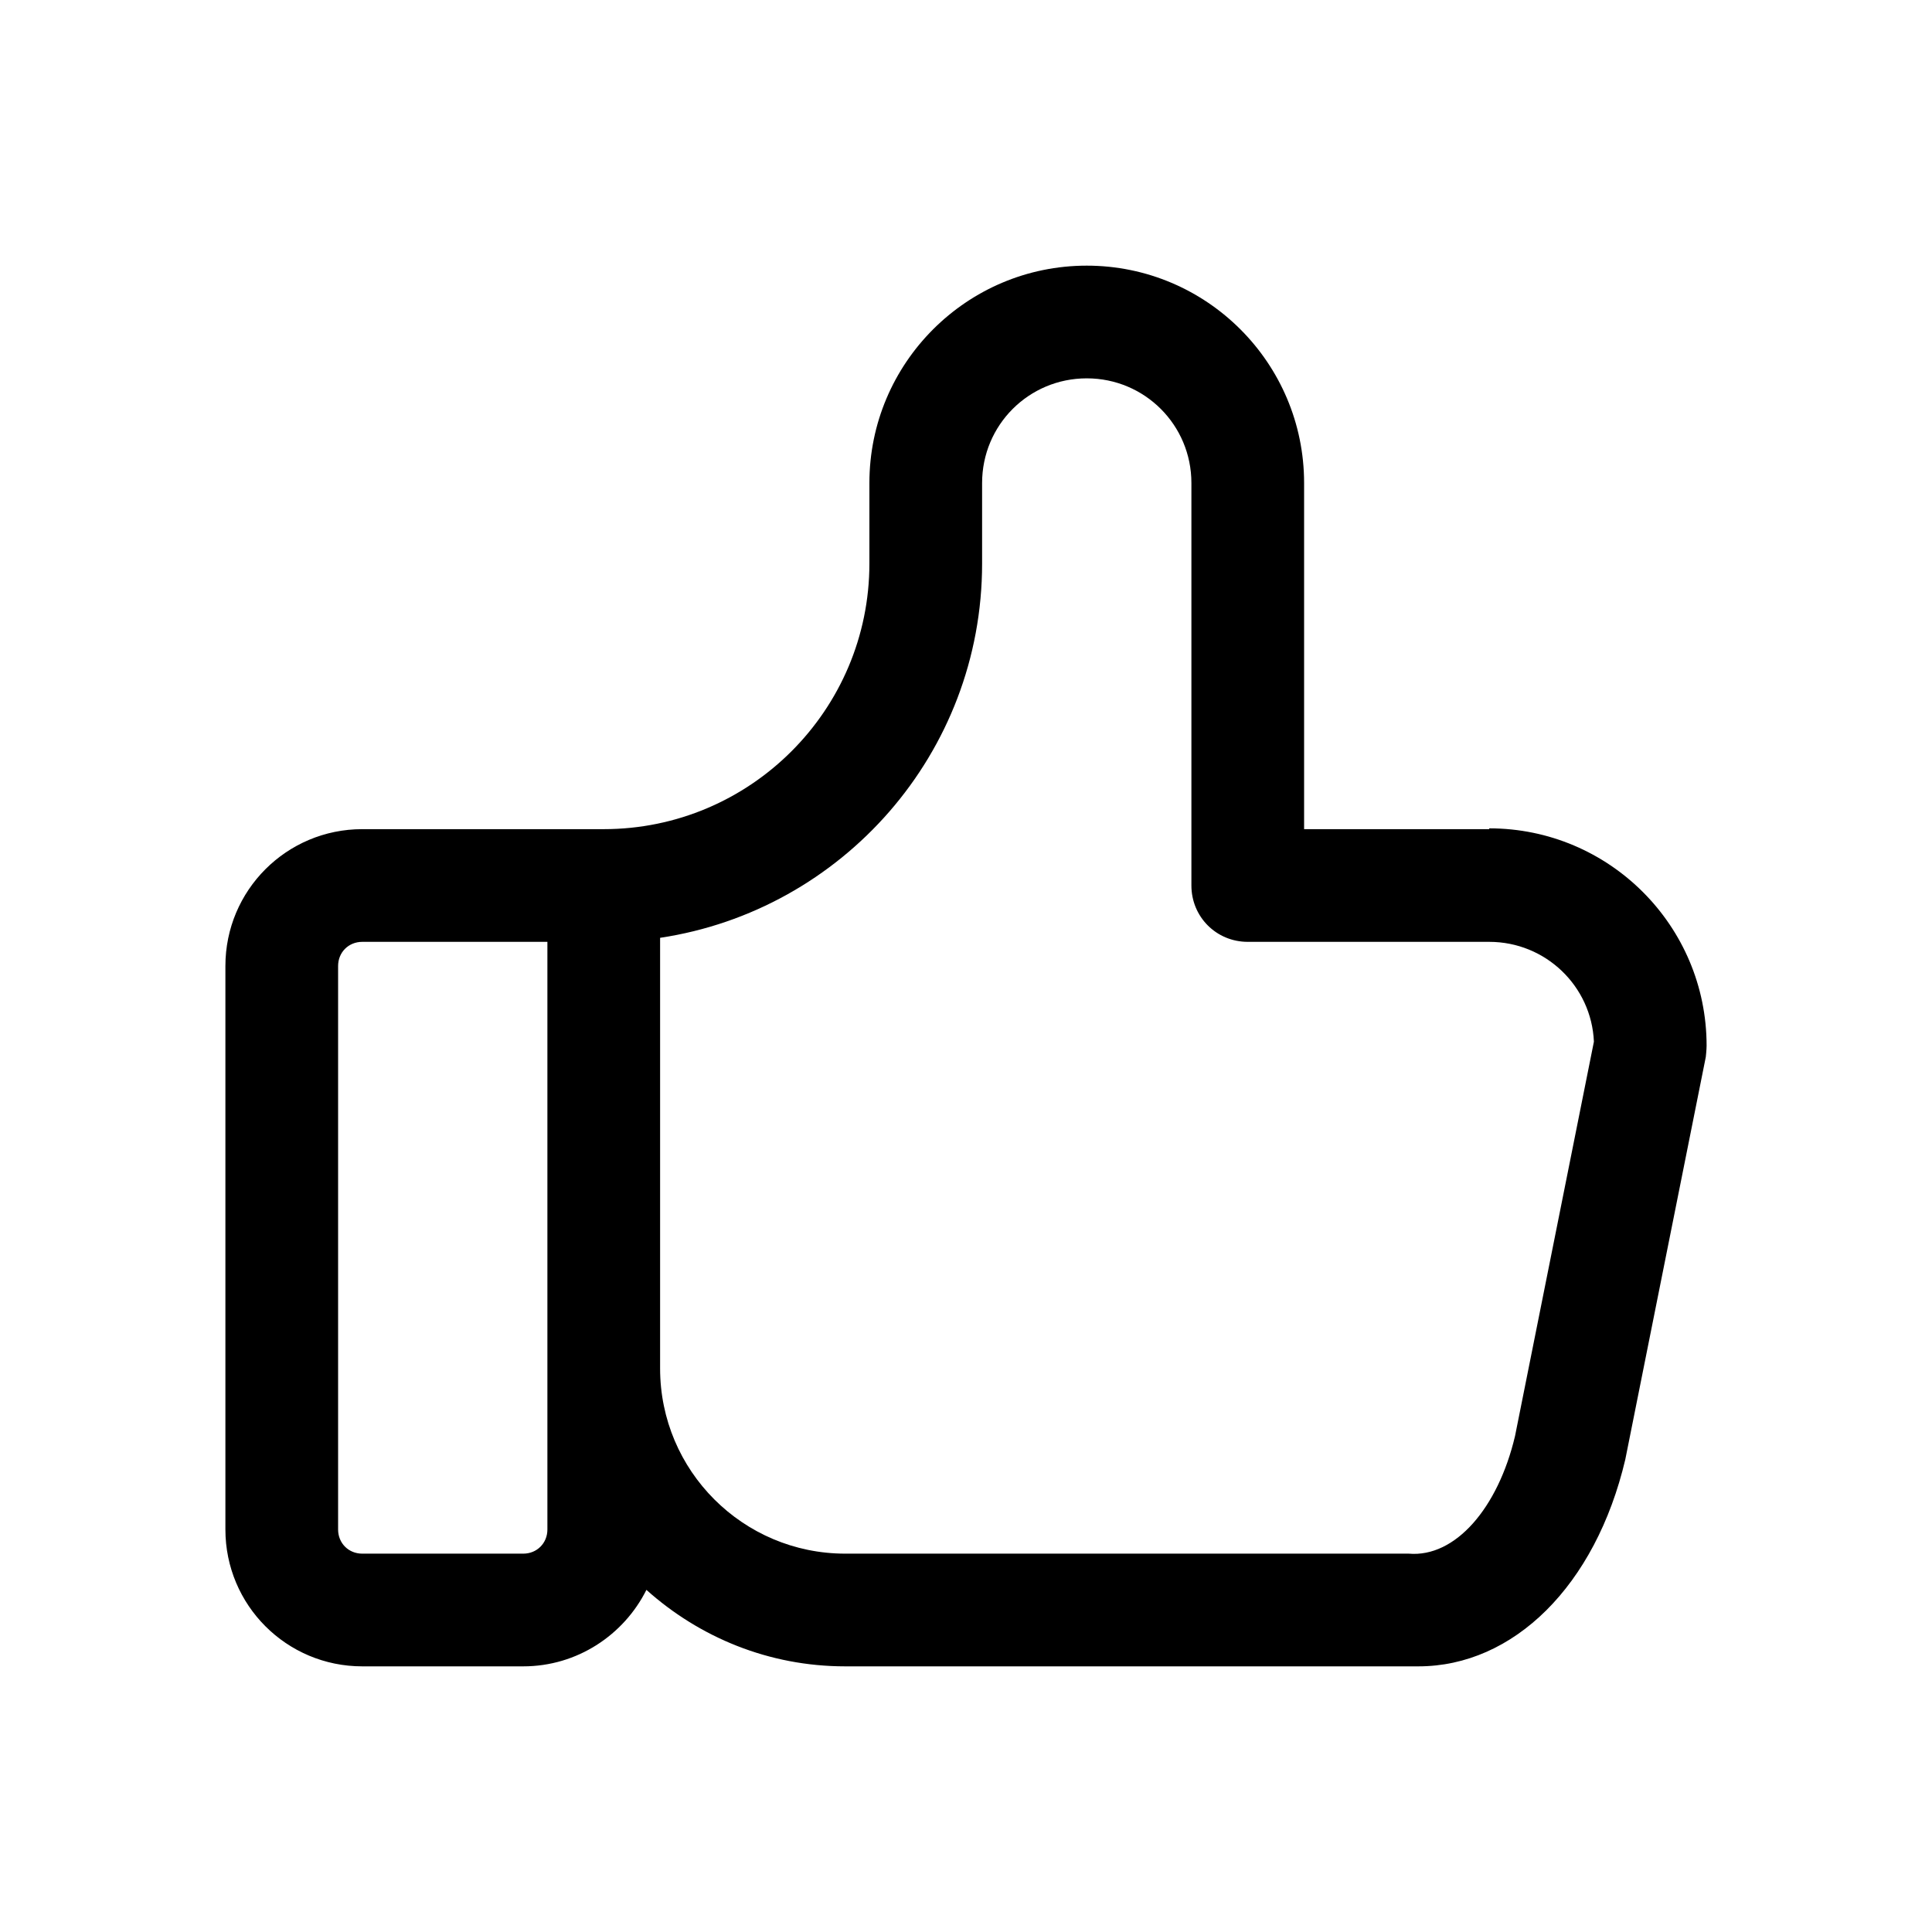 <?xml version="1.0" encoding="UTF-8"?>
<svg id="_圖層_1" data-name="圖層 1" xmlns="http://www.w3.org/2000/svg" viewBox="0 0 24 24">
  <path d="M18.5,10.3h-2.3v-4.3c0-1.49-1.21-2.7-2.7-2.7s-2.7,1.21-2.7,2.7v1c0,1.82-1.48,3.3-3.3,3.3h-3c-.94,0-1.7.76-1.7,1.7v7c0,.94.76,1.7,1.7,1.7h2c.67,0,1.25-.39,1.53-.95.66.59,1.52.95,2.47.95h6.94c.06,0,.12,0,.18,0,1.18,0,2.2-1,2.57-2.57l1-5s.01-.09.01-.14c0-1.49-1.21-2.7-2.7-2.7ZM6.8,19c0,.17-.13.3-.3.3h-2c-.17,0-.3-.13-.3-.3v-7c0-.17.13-.3.3-.3h2.3v7.3ZM18.82,17.84c-.21.89-.74,1.51-1.32,1.46h-7c-1.27,0-2.3-1.03-2.3-2.3v-5.35c2.26-.34,4-2.29,4-4.65v-1c0-.72.58-1.3,1.3-1.3s1.3.58,1.3,1.3v5c0,.39.31.7.7.7h3c.7,0,1.27.55,1.3,1.24l-.98,4.9Z"/>
</svg>